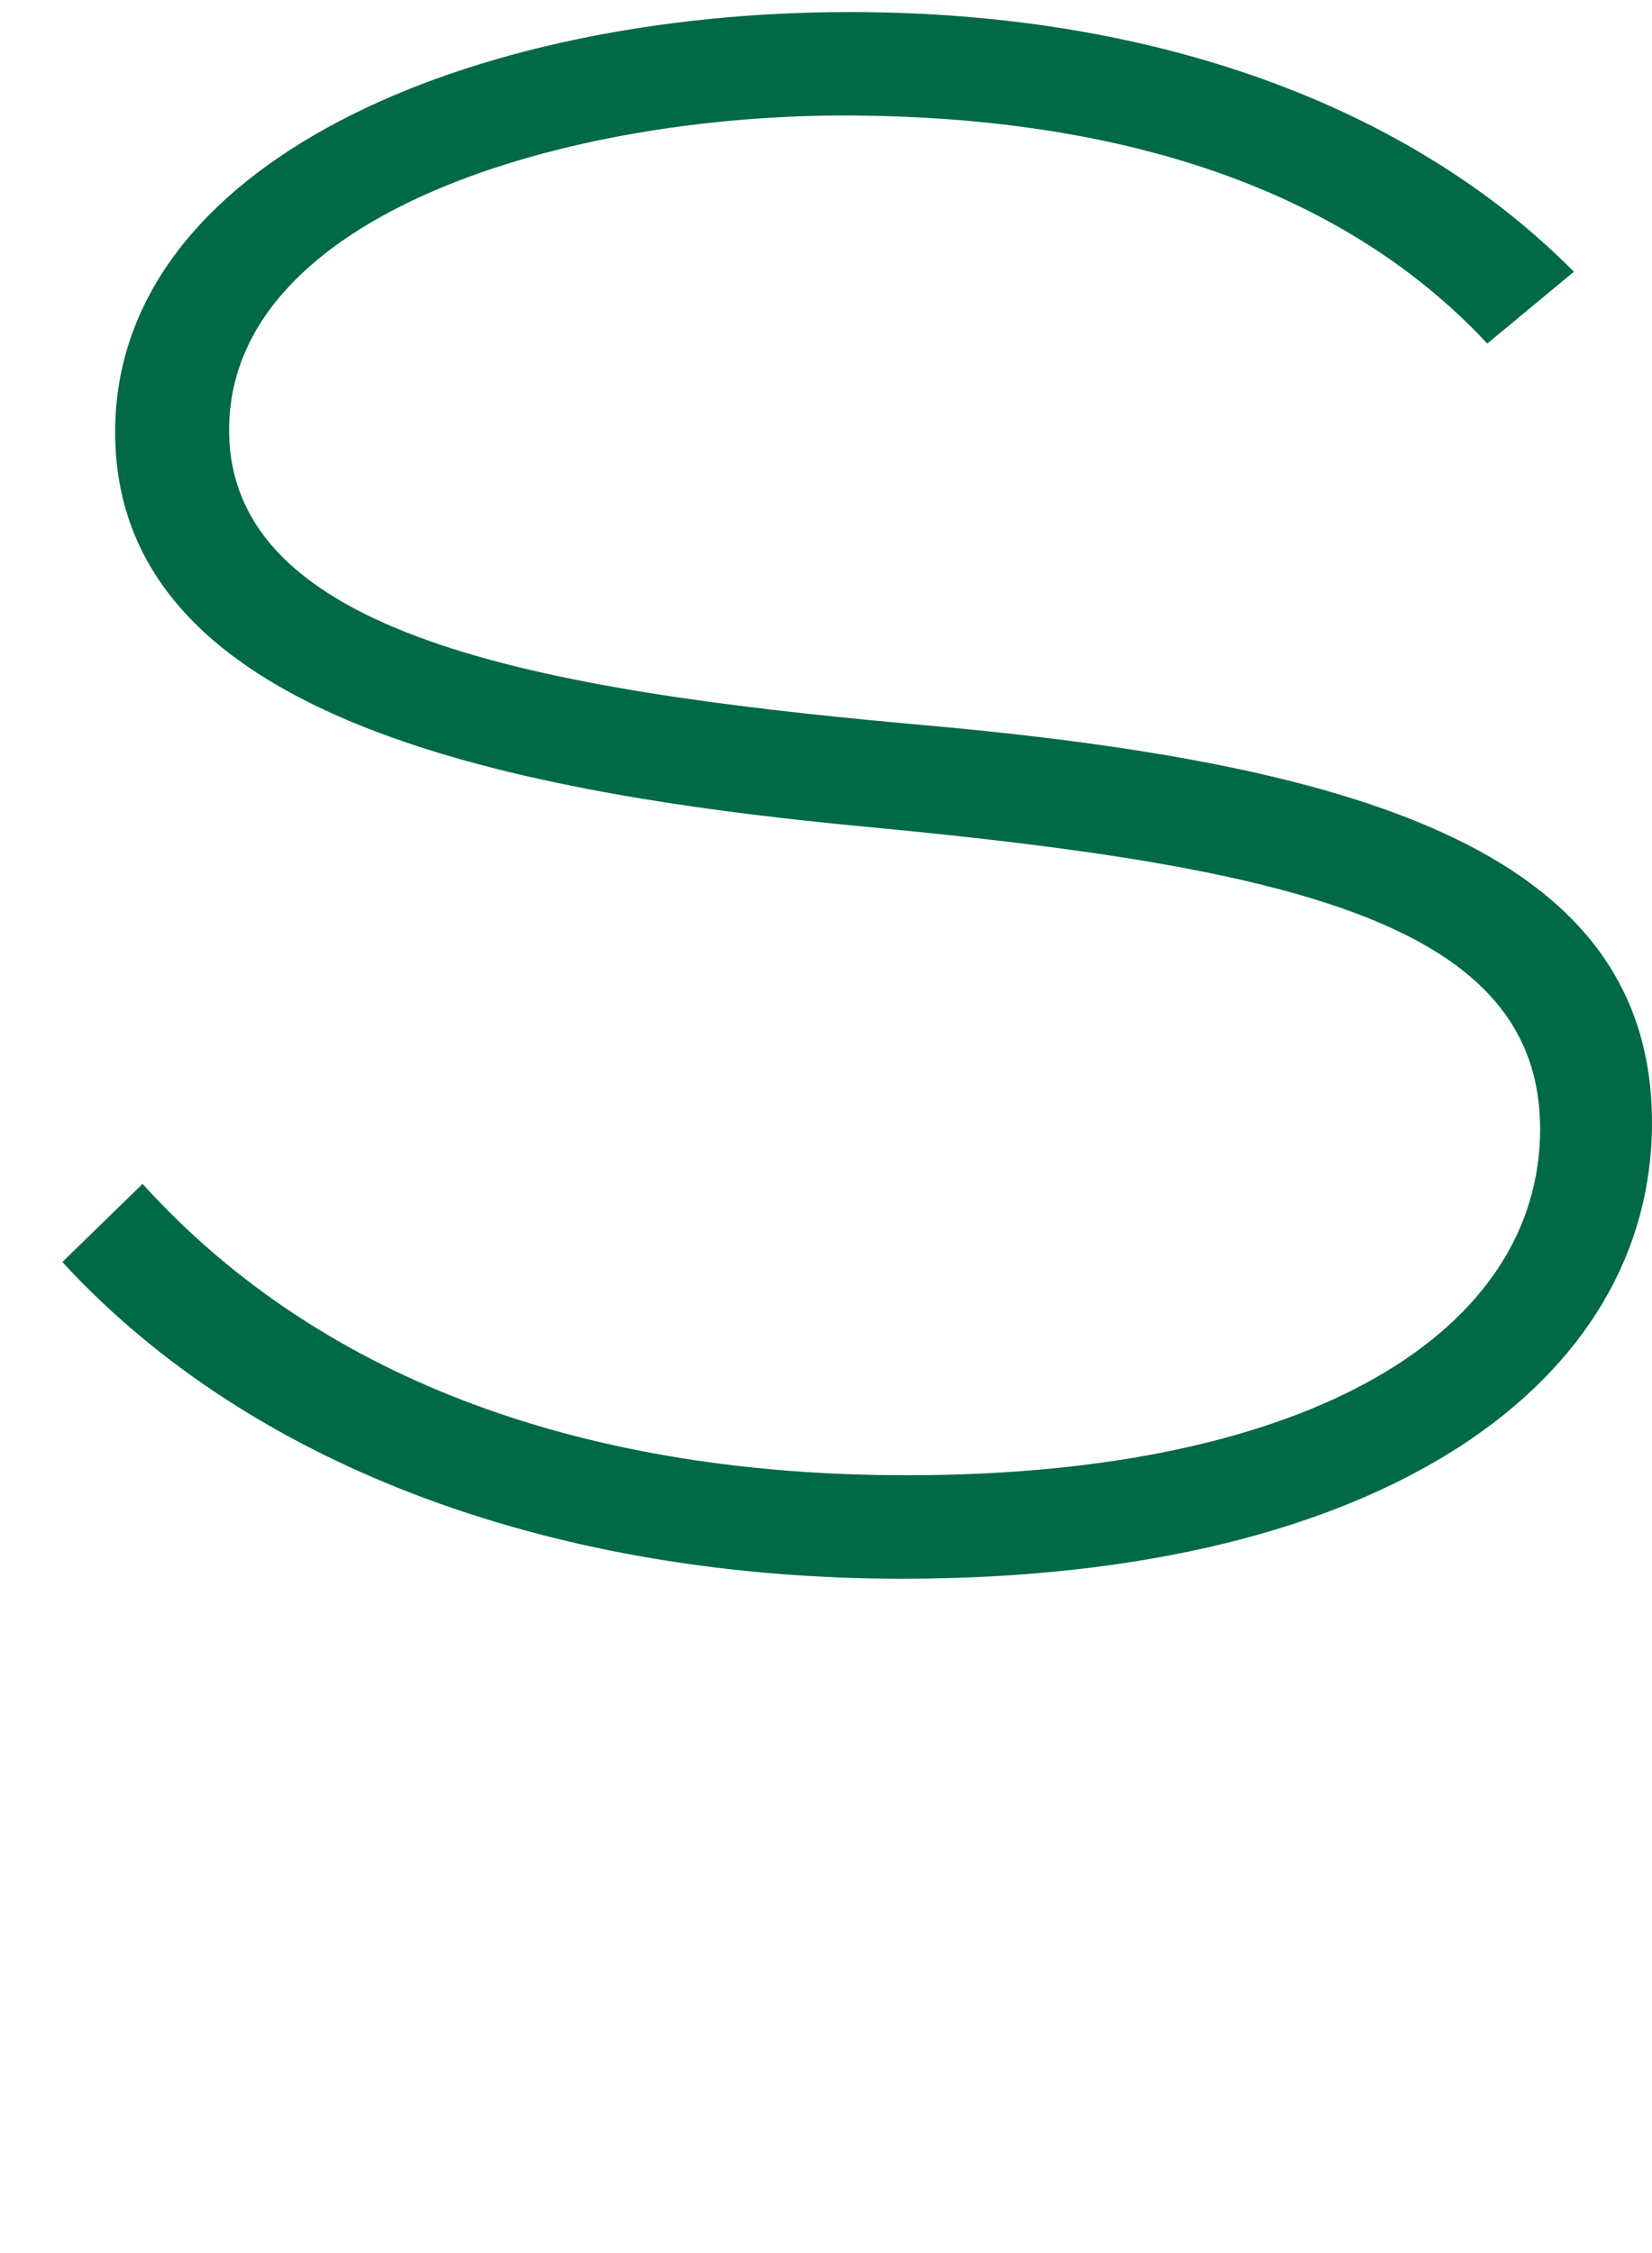 <?xml version="1.0" encoding="UTF-8"?>
<svg id="_レイヤー_1" data-name="レイヤー 1" xmlns="http://www.w3.org/2000/svg" width="62.341" height="85" viewBox="0 0 62.341 85">
  <defs>
    <style>
      .cls-1 {
        fill: #006948;
      }
    </style>
  </defs>
  <path class="cls-1" d="m62.341,42.36c0,9.719-10.037,17.207-28.281,17.207-12.906,0-24.457-4.063-31.707-11.95l3.027-2.948c6.852,7.568,16.969,10.994,28.839,10.994,15.376,0,23.9-5.497,23.9-13.065,0-7.728-9.321-9.878-25.334-11.392-14.42-1.355-28.44-4.382-28.44-14.898C4.345,6.112,17.729.455,32.068.455c12.109,0,21.51,3.904,27.325,9.799l-3.267,2.708c-5.576-5.975-14.021-8.524-23.899-8.604-10.755-.08-23.581,3.665-23.581,11.87,0,7.728,11.631,9.799,25.572,11.074,16.65,1.434,28.122,4.621,28.122,15.057Z"/>
</svg>